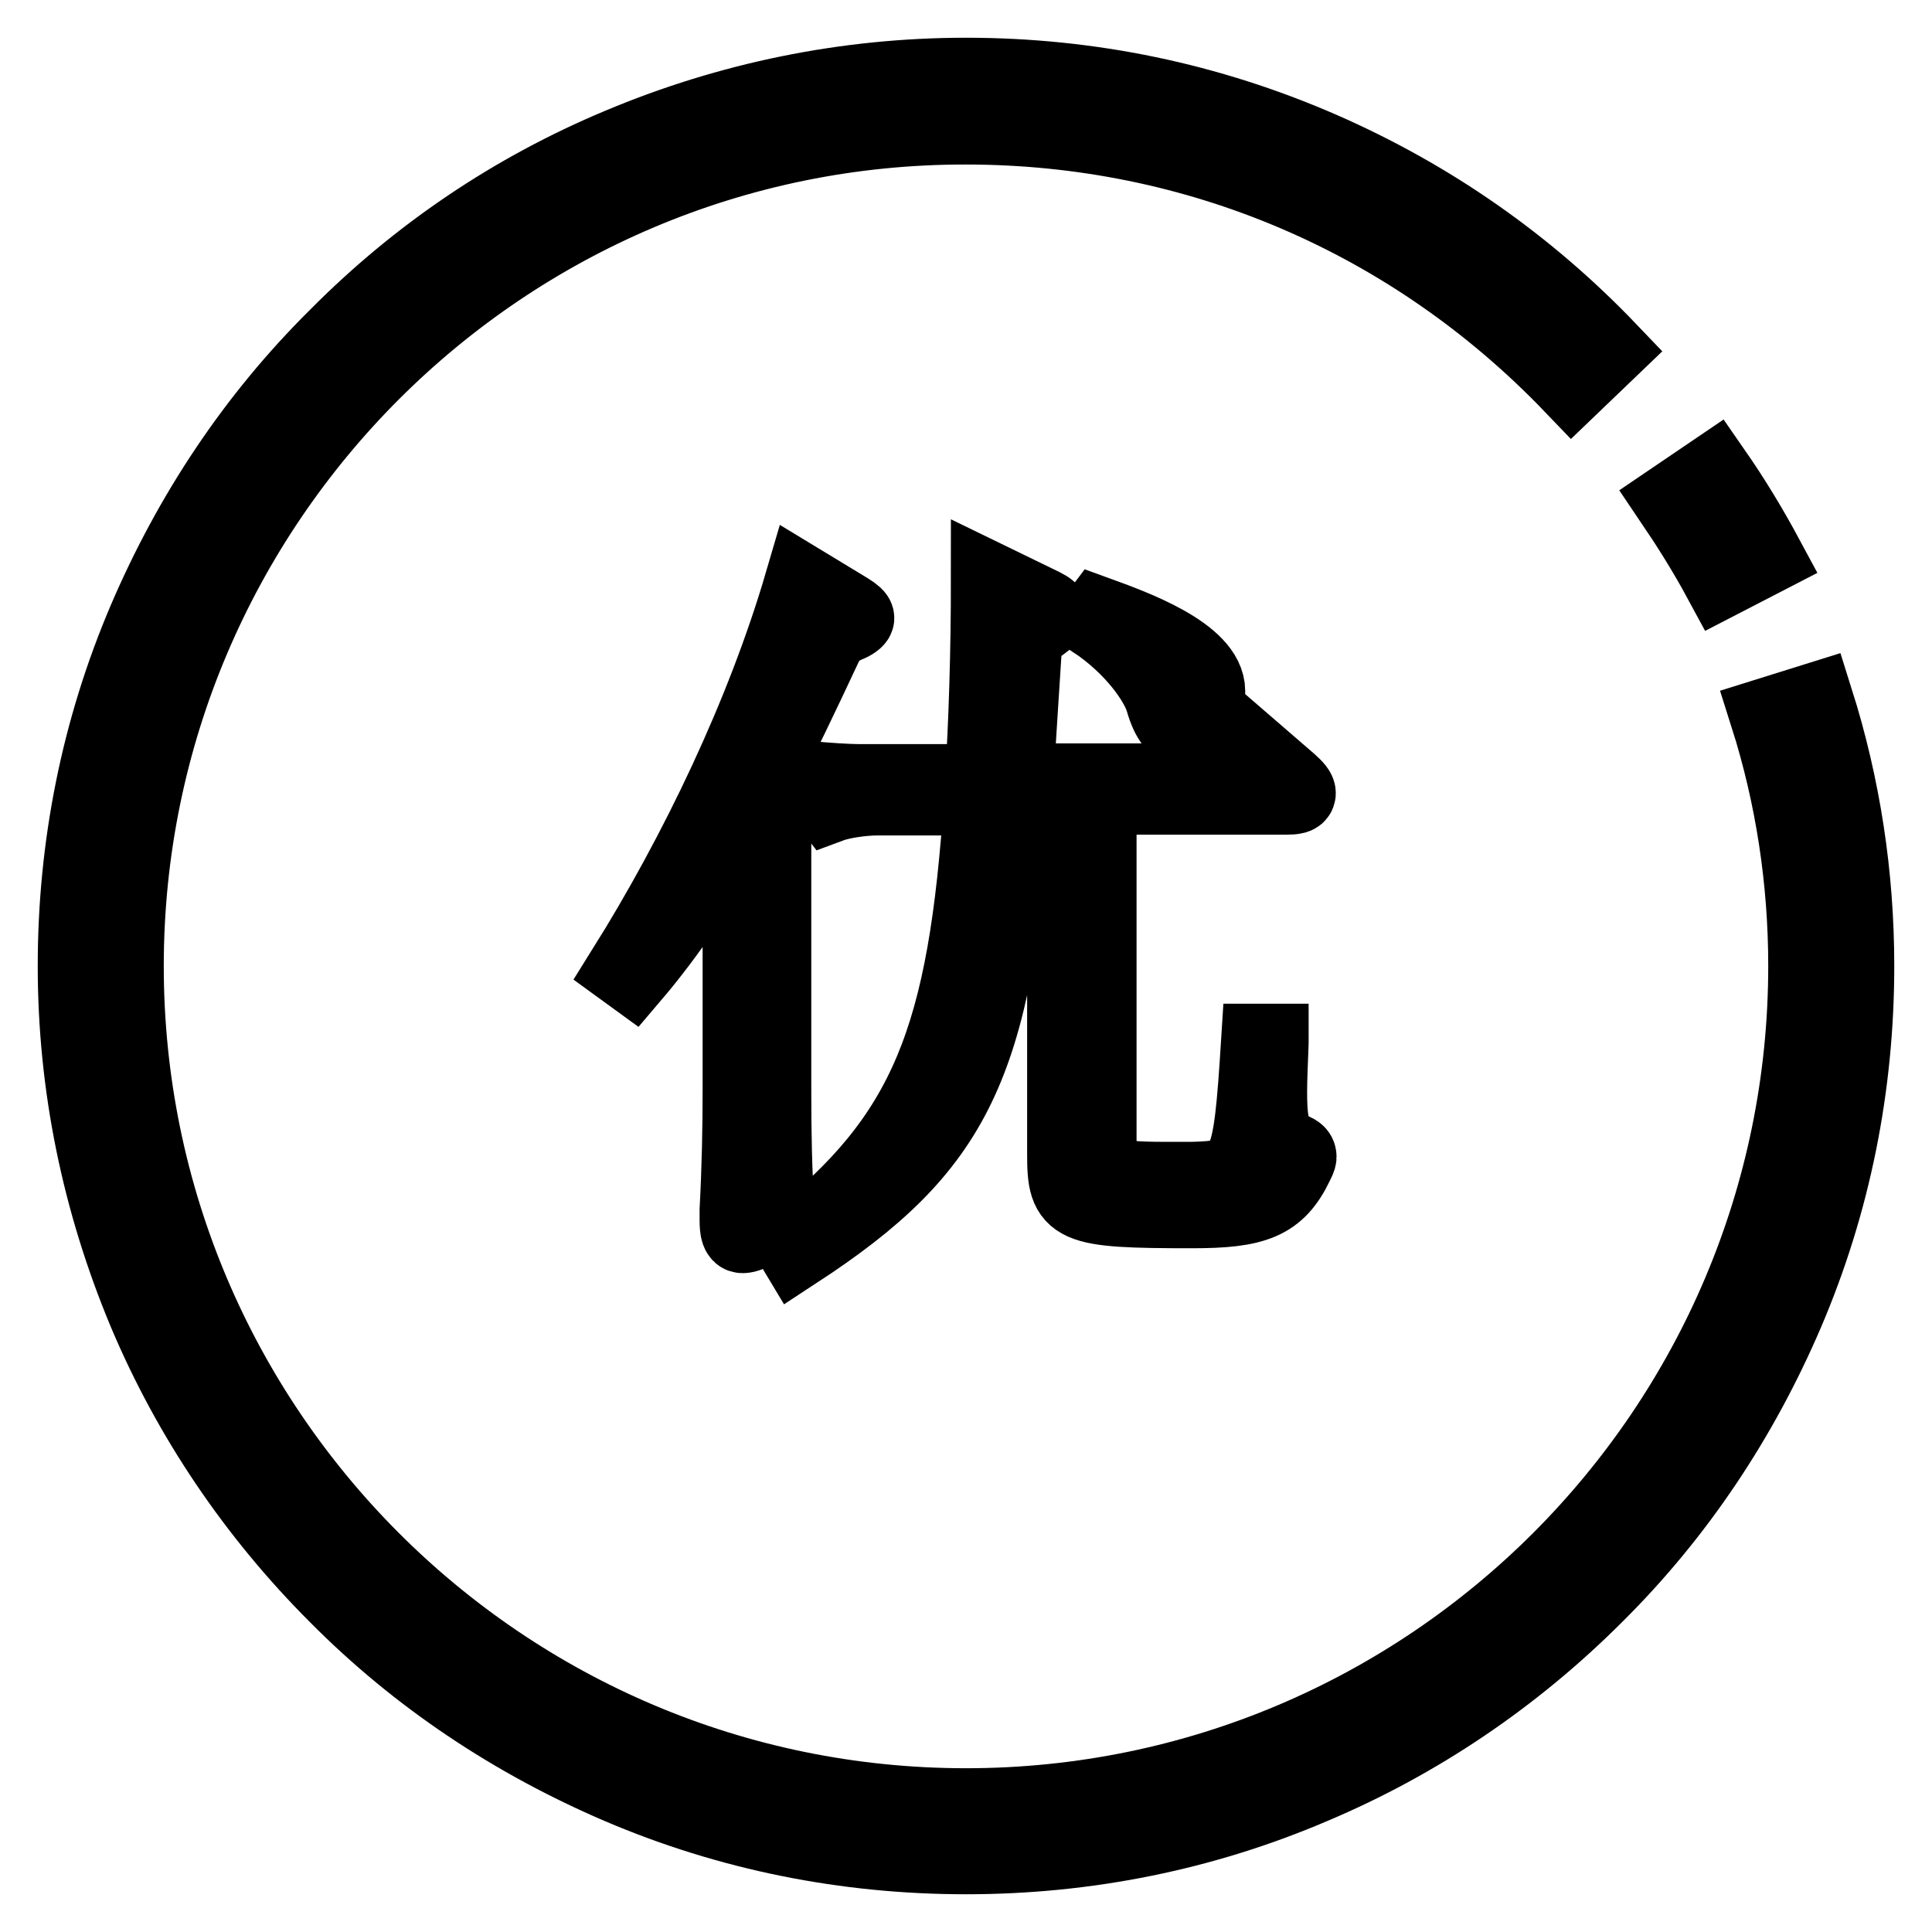 <?xml version="1.0" encoding="utf-8"?>
<!-- Svg Vector Icons : http://www.onlinewebfonts.com/icon -->
<!DOCTYPE svg PUBLIC "-//W3C//DTD SVG 1.1//EN" "http://www.w3.org/Graphics/SVG/1.1/DTD/svg11.dtd">
<svg version="1.1" xmlns="http://www.w3.org/2000/svg" xmlns:xlink="http://www.w3.org/1999/xlink" x="0px" y="0px" viewBox="0 0 256 256" enable-background="new 0 0 256 256" xml:space="preserve">
<g> <path stroke-width="10" fill-opacity="0" stroke="#000000"  d="M228,76.9c-2-3.7-4.2-7.2-6.5-10.6l5.6-3.8c2.5,3.6,4.8,7.4,6.9,11.3L228,76.9z"/> <path stroke-width="10" fill-opacity="0" stroke="#000000"  d="M128,246c-15.9,0-31.4-3.1-45.9-9.3c-14-6-26.7-14.4-37.5-25.3c-10.8-10.8-19.4-23.5-25.3-37.5 c-6.1-14.6-9.3-30-9.3-45.9c0-15.9,3.1-31.4,9.3-45.9c6-14,14.4-26.7,25.3-37.5C55.4,33.7,68,25.2,82.1,19.3 c14.5-6.1,30-9.3,45.9-9.3c16.4,0,32.2,3.3,47.1,9.8c14.4,6.3,27.2,15.2,38.1,26.6l-4.9,4.7c-21.2-22.1-49.7-34.3-80.3-34.3 C66.7,16.7,16.7,66.6,16.7,128c0,61.4,49.9,111.3,111.3,111.3c61.4,0,111.3-49.9,111.3-111.3c0-11.3-1.7-22.5-5.1-33.2l6.4-2 c3.6,11.4,5.4,23.2,5.4,35.2c0,15.9-3.1,31.4-9.3,45.9c-6,14-14.4,26.7-25.3,37.5c-10.8,10.8-23.5,19.4-37.5,25.3 C159.4,242.9,143.9,246,128,246z"/> <path stroke-width="10" fill-opacity="0" stroke="#000000"  d="M112.4,80.9c0.8,0.5,1.1,0.8,1.1,1s-0.5,0.6-1.3,0.9c-1.7,0.8-2,0.9-3,2.9c-2.8,6-6,12.7-8.6,17.7l3.7,2.2 c0.5,0.3,0.8,0.5,0.8,0.8c0,0.4-0.3,0.6-2.6,2.3v35.9c0,5.9,0.1,10.7,0.4,14.9v0.7c0,1-0.3,1.4-2.3,2.6c-1,0.6-1.7,0.9-2.2,0.9 s-0.7-0.6-0.7-2v-1.4c0.3-5.6,0.4-11,0.4-15.9v-36.4c-4.8,8.8-9.7,15.9-14.3,21.3l-1.1-0.8c9.7-15.5,18.5-33.9,23.6-51.3 L112.4,80.9z M168.4,138.2c-0.1,2.7-0.2,4.8-0.2,6.5c0,5.3,0.7,6.5,3,7.7c0.7,0.3,0.9,0.5,0.9,0.9c0,0.2-0.2,0.6-0.4,1 c-2.4,5-5.4,6.1-13.7,6.1c-16,0-16.9-0.5-16.9-7.4v-47.3h-6.7c-2.6,35.6-7.8,46.3-28.9,60.1l-0.6-1c18-14.2,23.1-27.2,25.2-59.1 h-13.8c-2,0-4.8,0.4-6.4,1l-2.7-3.5c2.4,0.2,4.8,0.4,7,0.4h16c0.5-7.6,0.8-17.3,0.8-26.8l7.2,3.5c0.8,0.4,1.1,0.7,1.1,1 c0,0.3-0.4,0.7-1.1,1.2l-2.4,1.8c-0.4,6.4-0.9,13.7-1.2,19.2h26.6l3.7-5l5.9,5.1c0.9,0.8,1.2,1.2,1.2,1.5c0,0.4-0.5,0.5-1.6,0.5 h-24.8v46.8c0,3.2,0.9,3.9,8.8,3.9h3.6c7.3-0.2,7.7-0.9,8.8-18.3H168.4L168.4,138.2z M145.5,81.4c4.4,1.6,14.5,5.2,14.5,10.2 c0,2.5-1.6,4.9-3.2,4.9c-0.9,0-1.9-0.9-2.7-3.7c-0.7-2.4-3.9-7.1-9.2-10.6L145.5,81.4z"/></g>
</svg>